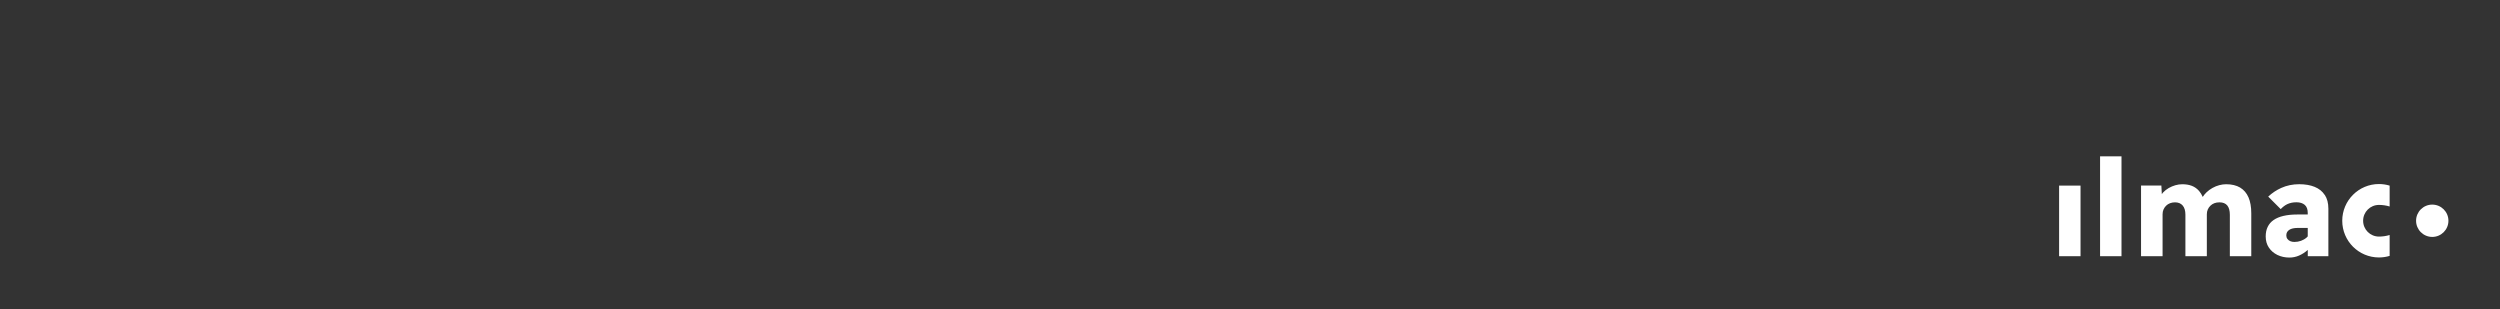 <?xml version="1.0" encoding="UTF-8"?><svg id="Ebene_2" xmlns="http://www.w3.org/2000/svg" viewBox="0 0 728 90"><rect x="0" y="0" width="728" height="90" fill="#333333" stroke="none"/><defs><style>.cls-1{fill:none;}.cls-2{fill:#fff;}</style></defs><g id="Ebene_3"><rect class="cls-1" width="728" height="90"/><path class="cls-2" d="m599.61,54.04h6.24v20.57h-6.24v-20.57Zm11.93,20.57h6.24v-29.09h-6.24v29.09Zm40.79-19.99c-1.09-.64-2.44-.97-4.07-.97-.65,0-1.31.09-2,.27-.68.18-1.35.45-1.99.81-.65.36-1.23.79-1.76,1.3-.42.4-.77.84-1.08,1.31-.3-.67-.64-1.25-1.05-1.72-.61-.7-1.32-1.2-2.13-1.51-.81-.31-1.74-.46-2.77-.46-.67,0-1.34.1-2.02.29-.67.19-1.31.47-1.92.81-.61.35-1.16.78-1.65,1.3-.14.15-.25.31-.37.47l-.13-2.49h-5.92v20.57h6.27v-12.2c0-.52.09-.98.27-1.39.18-.41.43-.78.75-1.1.32-.32.71-.57,1.16-.74.45-.17.94-.25,1.45-.25.96,0,1.7.31,2.23.93.53.62.79,1.51.79,2.67v12.08h6.24v-12.2c0-.52.09-.98.27-1.39.18-.41.43-.78.76-1.1.32-.32.71-.57,1.16-.74.45-.17.95-.25,1.49-.25,1.01,0,1.76.3,2.27.91.5.61.75,1.52.75,2.73v12.05h6.24v-12.51c0-1.83-.27-3.38-.81-4.63-.54-1.25-1.36-2.2-2.44-2.85m29.74,9.66c0,5.91,4.79,10.69,10.69,10.69,1.08,0,2.13-.16,3.11-.46v-6.08c-.99.3-2.03.46-3.11.46-2.55,0-4.61-2.06-4.61-4.61s2.06-4.61,4.61-4.61c1.08,0,2.13.16,3.11.46v-6.08c-.99-.3-2.03-.46-3.11-.46-5.9,0-10.69,4.79-10.69,10.69m26.21-4.7c-2.6,0-4.71,2.11-4.71,4.7s2.11,4.71,4.71,4.71,4.71-2.11,4.71-4.71-2.11-4.7-4.71-4.7m-31.3-2.83c.7,1.06,1.05,2.4,1.05,4.03v13.83h-6v-1.84s-.04.04-.06.06c-.76.67-1.59,1.2-2.48,1.59-.89.39-1.83.58-2.81.58-1.29,0-2.46-.26-3.51-.77-1.05-.52-1.87-1.23-2.48-2.15-.61-.91-.91-1.99-.91-3.23,0-1.06.19-1.99.58-2.79.39-.8.96-1.47,1.72-1.99.76-.53,1.72-.93,2.87-1.2,1.15-.27,2.48-.41,4.01-.41h3.06v-.46c0-1.06-.29-1.84-.87-2.34-.58-.5-1.39-.76-2.42-.76s-1.9.19-2.69.56c-.65.31-1.28.79-1.89,1.43l-3.64-3.64c1.13-1.05,2.39-1.9,3.8-2.53,1.6-.72,3.34-1.08,5.23-1.08,1.73,0,3.23.26,4.49.77,1.27.52,2.25,1.3,2.94,2.36m-4.96,9.6h-2.9c-.54,0-1.02.05-1.43.14-.41.09-.76.23-1.05.43-.29.19-.5.42-.64.68-.14.26-.21.57-.21.93,0,.39.1.72.31,1.01.21.28.48.5.83.66.35.16.76.23,1.22.23.67,0,1.31-.11,1.92-.33.61-.22,1.15-.53,1.63-.95.12-.1.22-.23.33-.34v-2.45Z"/></g></svg>